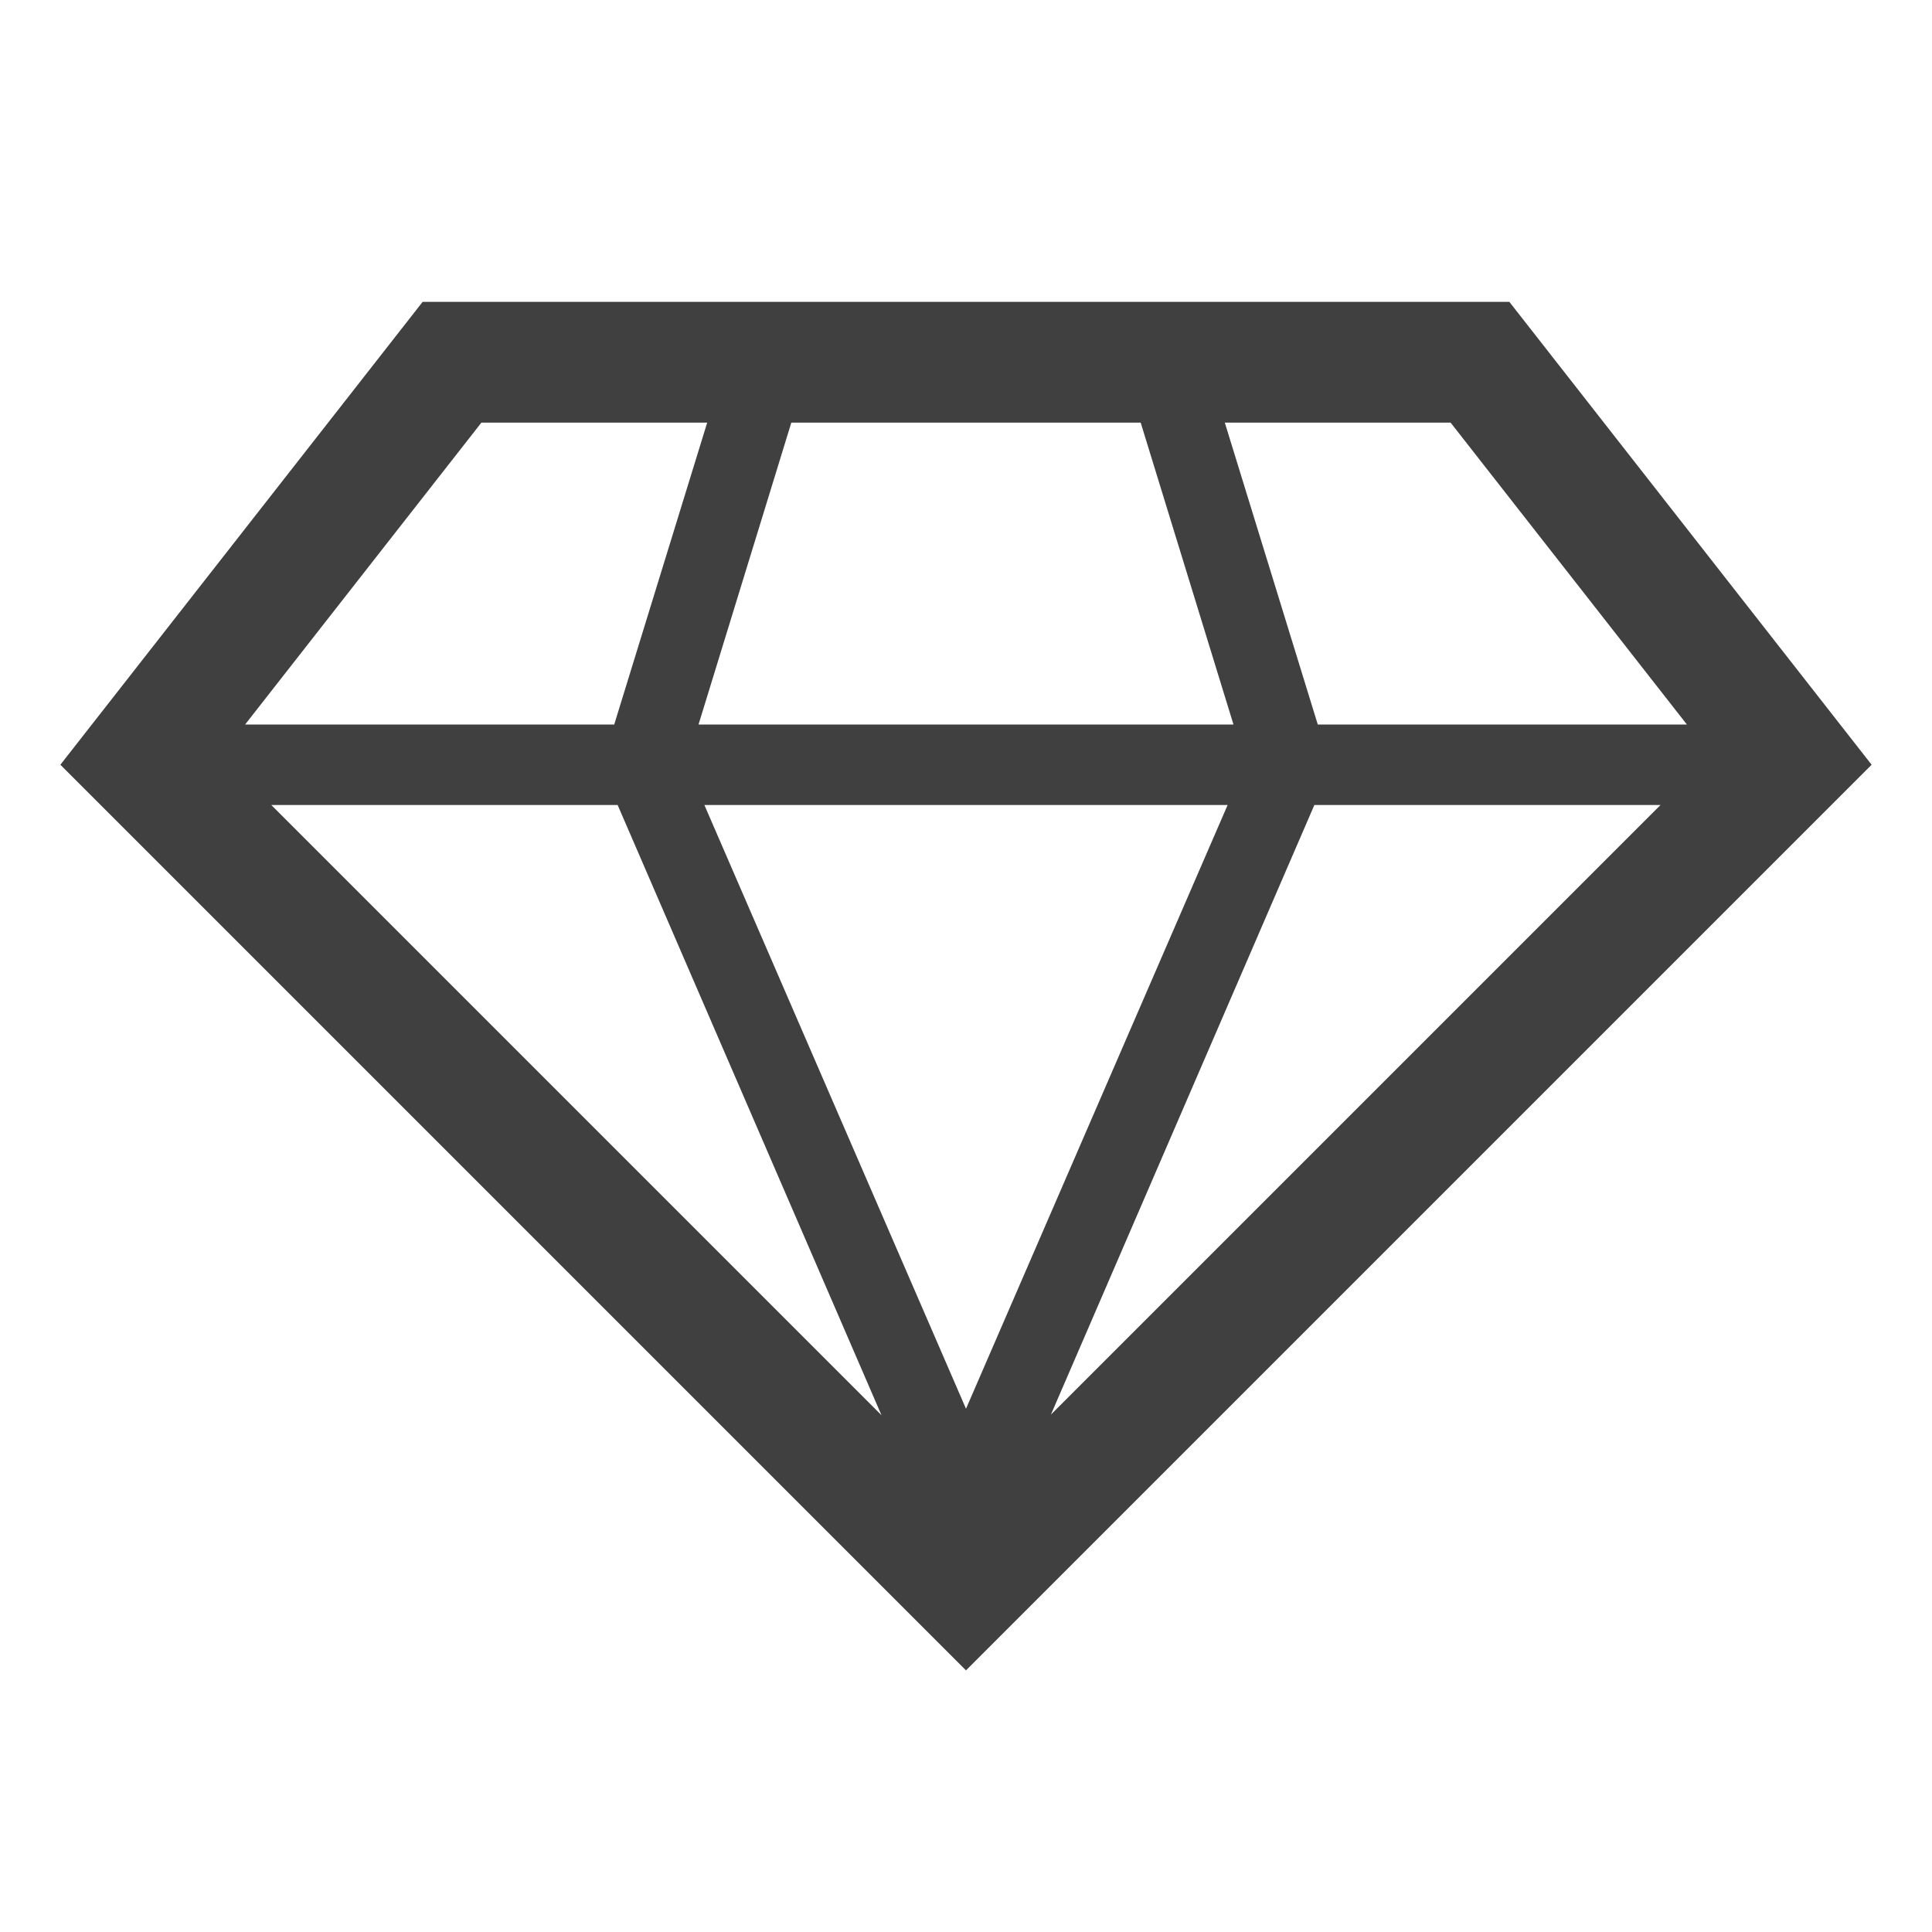 <svg xmlns="http://www.w3.org/2000/svg" xmlns:xlink="http://www.w3.org/1999/xlink" width="125" height="125" xml:space="preserve"><g transform="translate(-191 -157)"><path d="M288.656 176.531 218.344 176.531 194.906 206.479 253.5 265.073 253.5 265.073 312.094 206.479ZM230.961 209.083 248.031 248.562 208.552 209.083ZM270.427 209.083 253.5 248.146 236.573 209.083ZM236.195 203.875 242.198 184.344 264.802 184.344 270.805 203.875ZM276.039 209.083 298.435 209.083 258.995 248.523ZM300.141 203.875 276.26 203.875 270.245 184.344 284.854 184.344ZM222.146 184.344 236.755 184.344 230.74 203.875 206.859 203.875Z" fill="#404040"></path></g></svg>